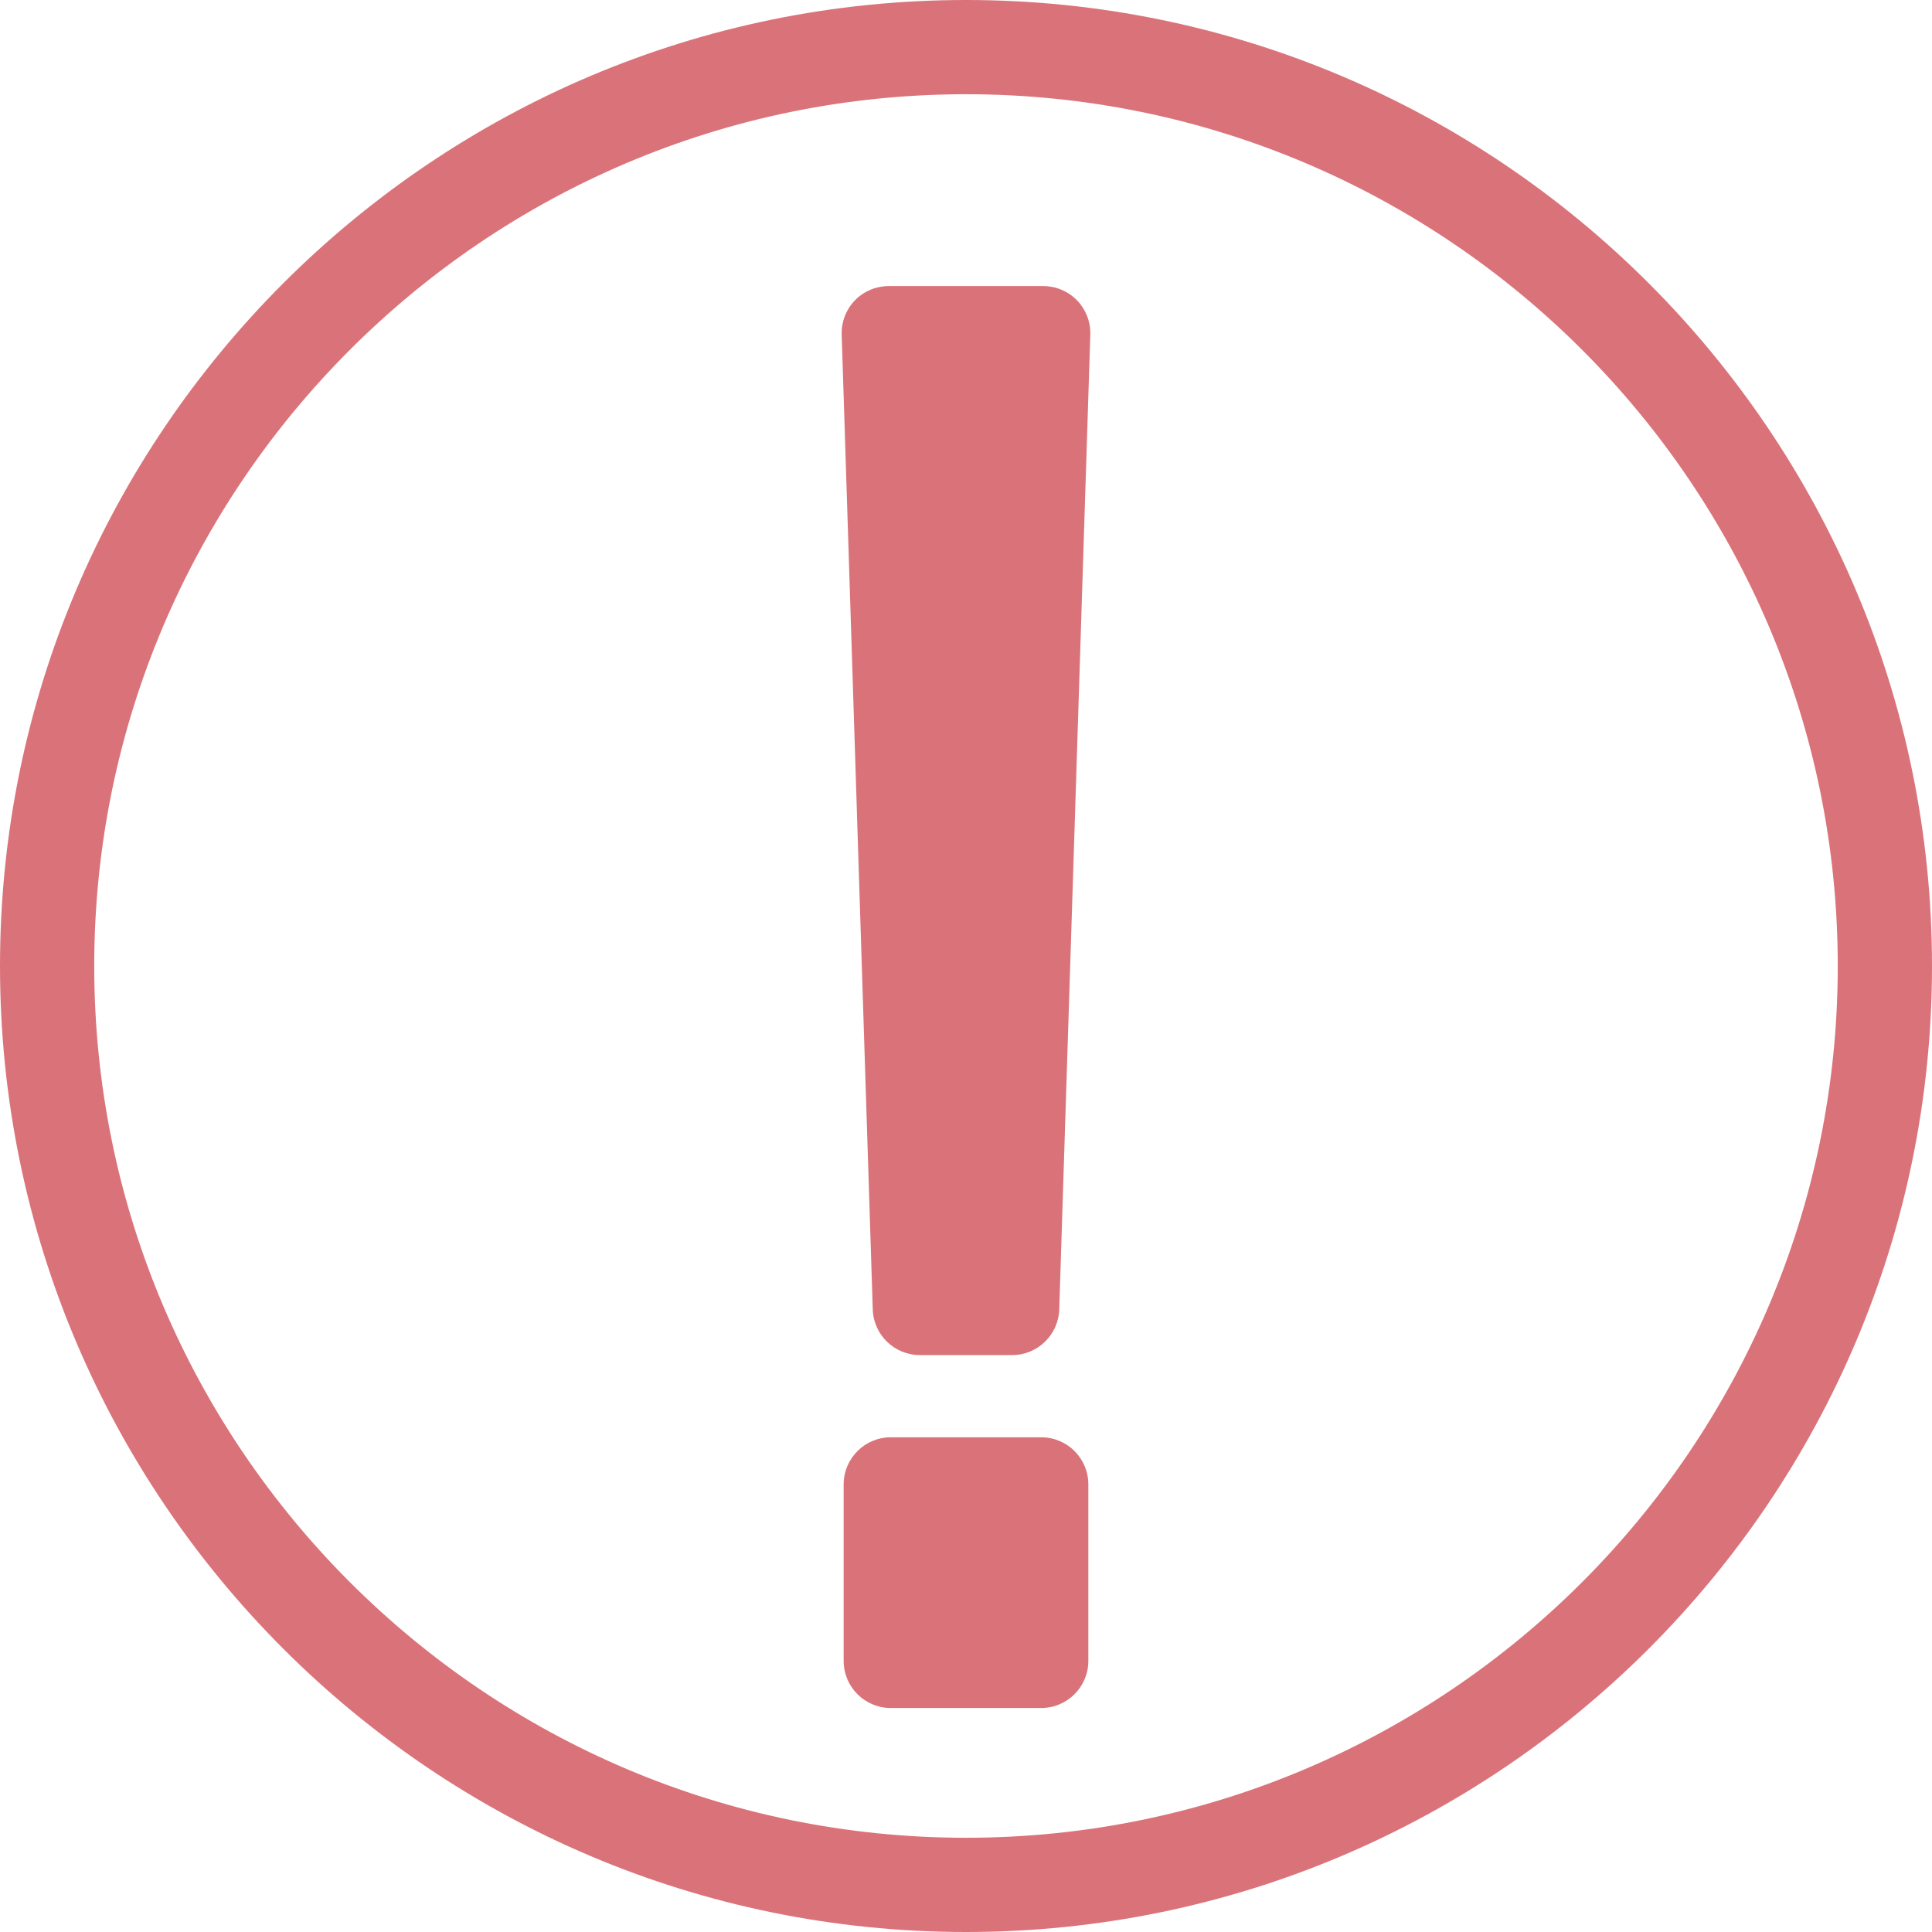 <?xml version="1.0" encoding="UTF-8"?> <svg xmlns="http://www.w3.org/2000/svg" width="49" height="49" viewBox="0 0 49 49" fill="none"> <path d="M24.5 0C10.991 0 0 10.991 0 24.5C0 38.009 10.991 49 24.5 49C38.009 49 49 38.009 49 24.5C49 10.991 38.01 0 24.5 0ZM24.5 46.61C12.309 46.61 2.39 36.691 2.39 24.5C2.39 12.309 12.309 2.39 24.5 2.39C36.691 2.39 46.61 12.309 46.61 24.5C46.61 36.691 36.691 46.61 24.5 46.61ZM27.314 7.615C27.539 7.847 27.661 8.158 27.653 8.48L26.865 33.203C26.848 33.851 26.318 34.368 25.669 34.368H23.33C22.682 34.368 22.151 33.851 22.135 33.203L21.347 8.48C21.338 8.158 21.461 7.846 21.685 7.615C21.91 7.385 22.219 7.255 22.541 7.255H26.458C26.78 7.255 27.089 7.385 27.314 7.615ZM27.603 37.648V42.124C27.603 42.784 27.067 43.319 26.407 43.319H22.592C21.932 43.319 21.397 42.784 21.397 42.124V37.648C21.397 36.989 21.932 36.453 22.592 36.453H26.407C27.068 36.453 27.603 36.987 27.603 37.648Z" fill="#DA7379"></path> </svg> 